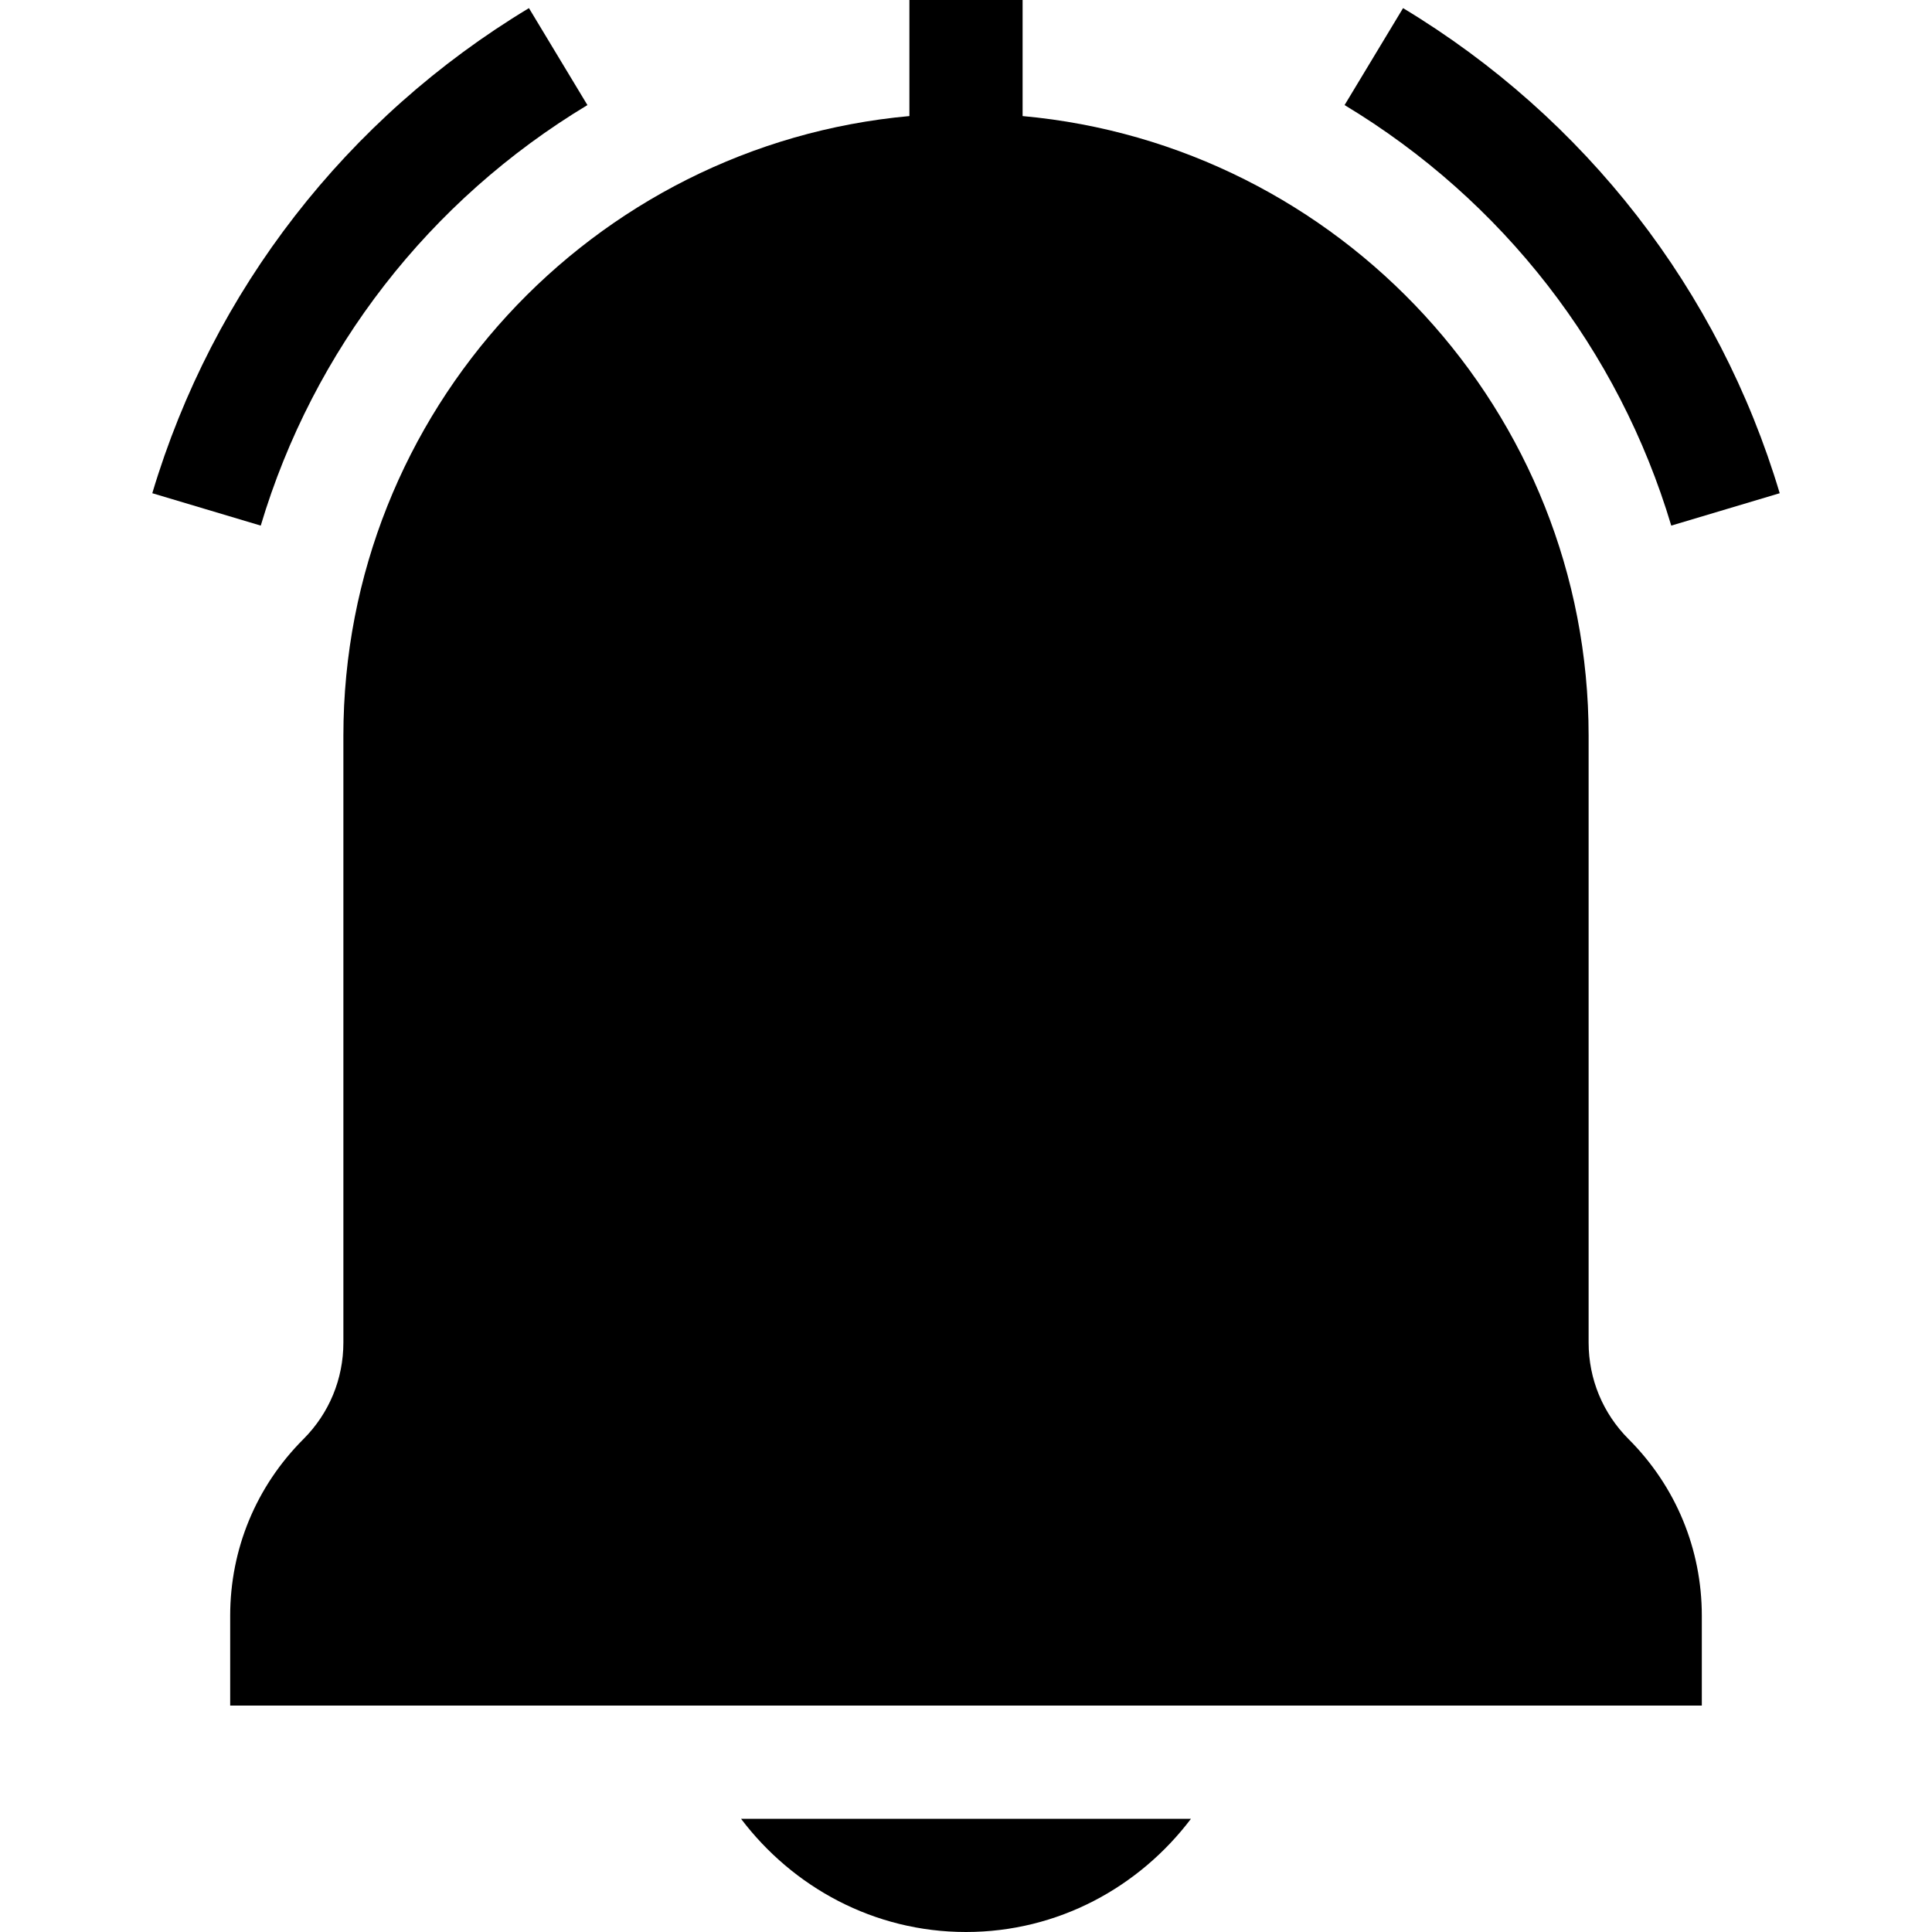 <?xml version="1.0" encoding="UTF-8" standalone="no"?><!-- icon666.com - MILLIONS OF FREE VECTOR ICONS --><svg width="1024" height="1024" id="Capa_1" enable-background="new 0 0 512 512" viewBox="0 0 512 512" xmlns="http://www.w3.org/2000/svg"><g><path d="m442.899 139.292 28.74-8.584c-16.069-53.789-51.518-99.434-99.814-128.555l-15.498 25.693c41.909 25.255 72.642 64.835 86.572 111.446z"/><path d="m155.673 27.847-15.498-25.694c-48.296 29.121-83.745 74.766-99.815 128.555l28.74 8.584c13.931-46.611 44.664-86.191 86.573-111.445z"/><path d="m91 195v160.789c0 9.668-3.765 18.765-10.605 25.605-12.51 12.51-19.395 29.136-19.395 46.817v23.789h390v-23.789c0-17.681-6.885-34.307-19.395-46.816-6.84-6.841-10.605-15.938-10.605-25.606v-160.789c0-85.919-66.031-156.627-150-164.24v-30.76h-30v30.76c-83.969 7.613-150 78.321-150 164.24z"/><path d="m256 512c24.404 0 45.912-11.896 59.617-30h-119.234c13.705 18.104 35.213 30 59.617 30z"/></g></svg>